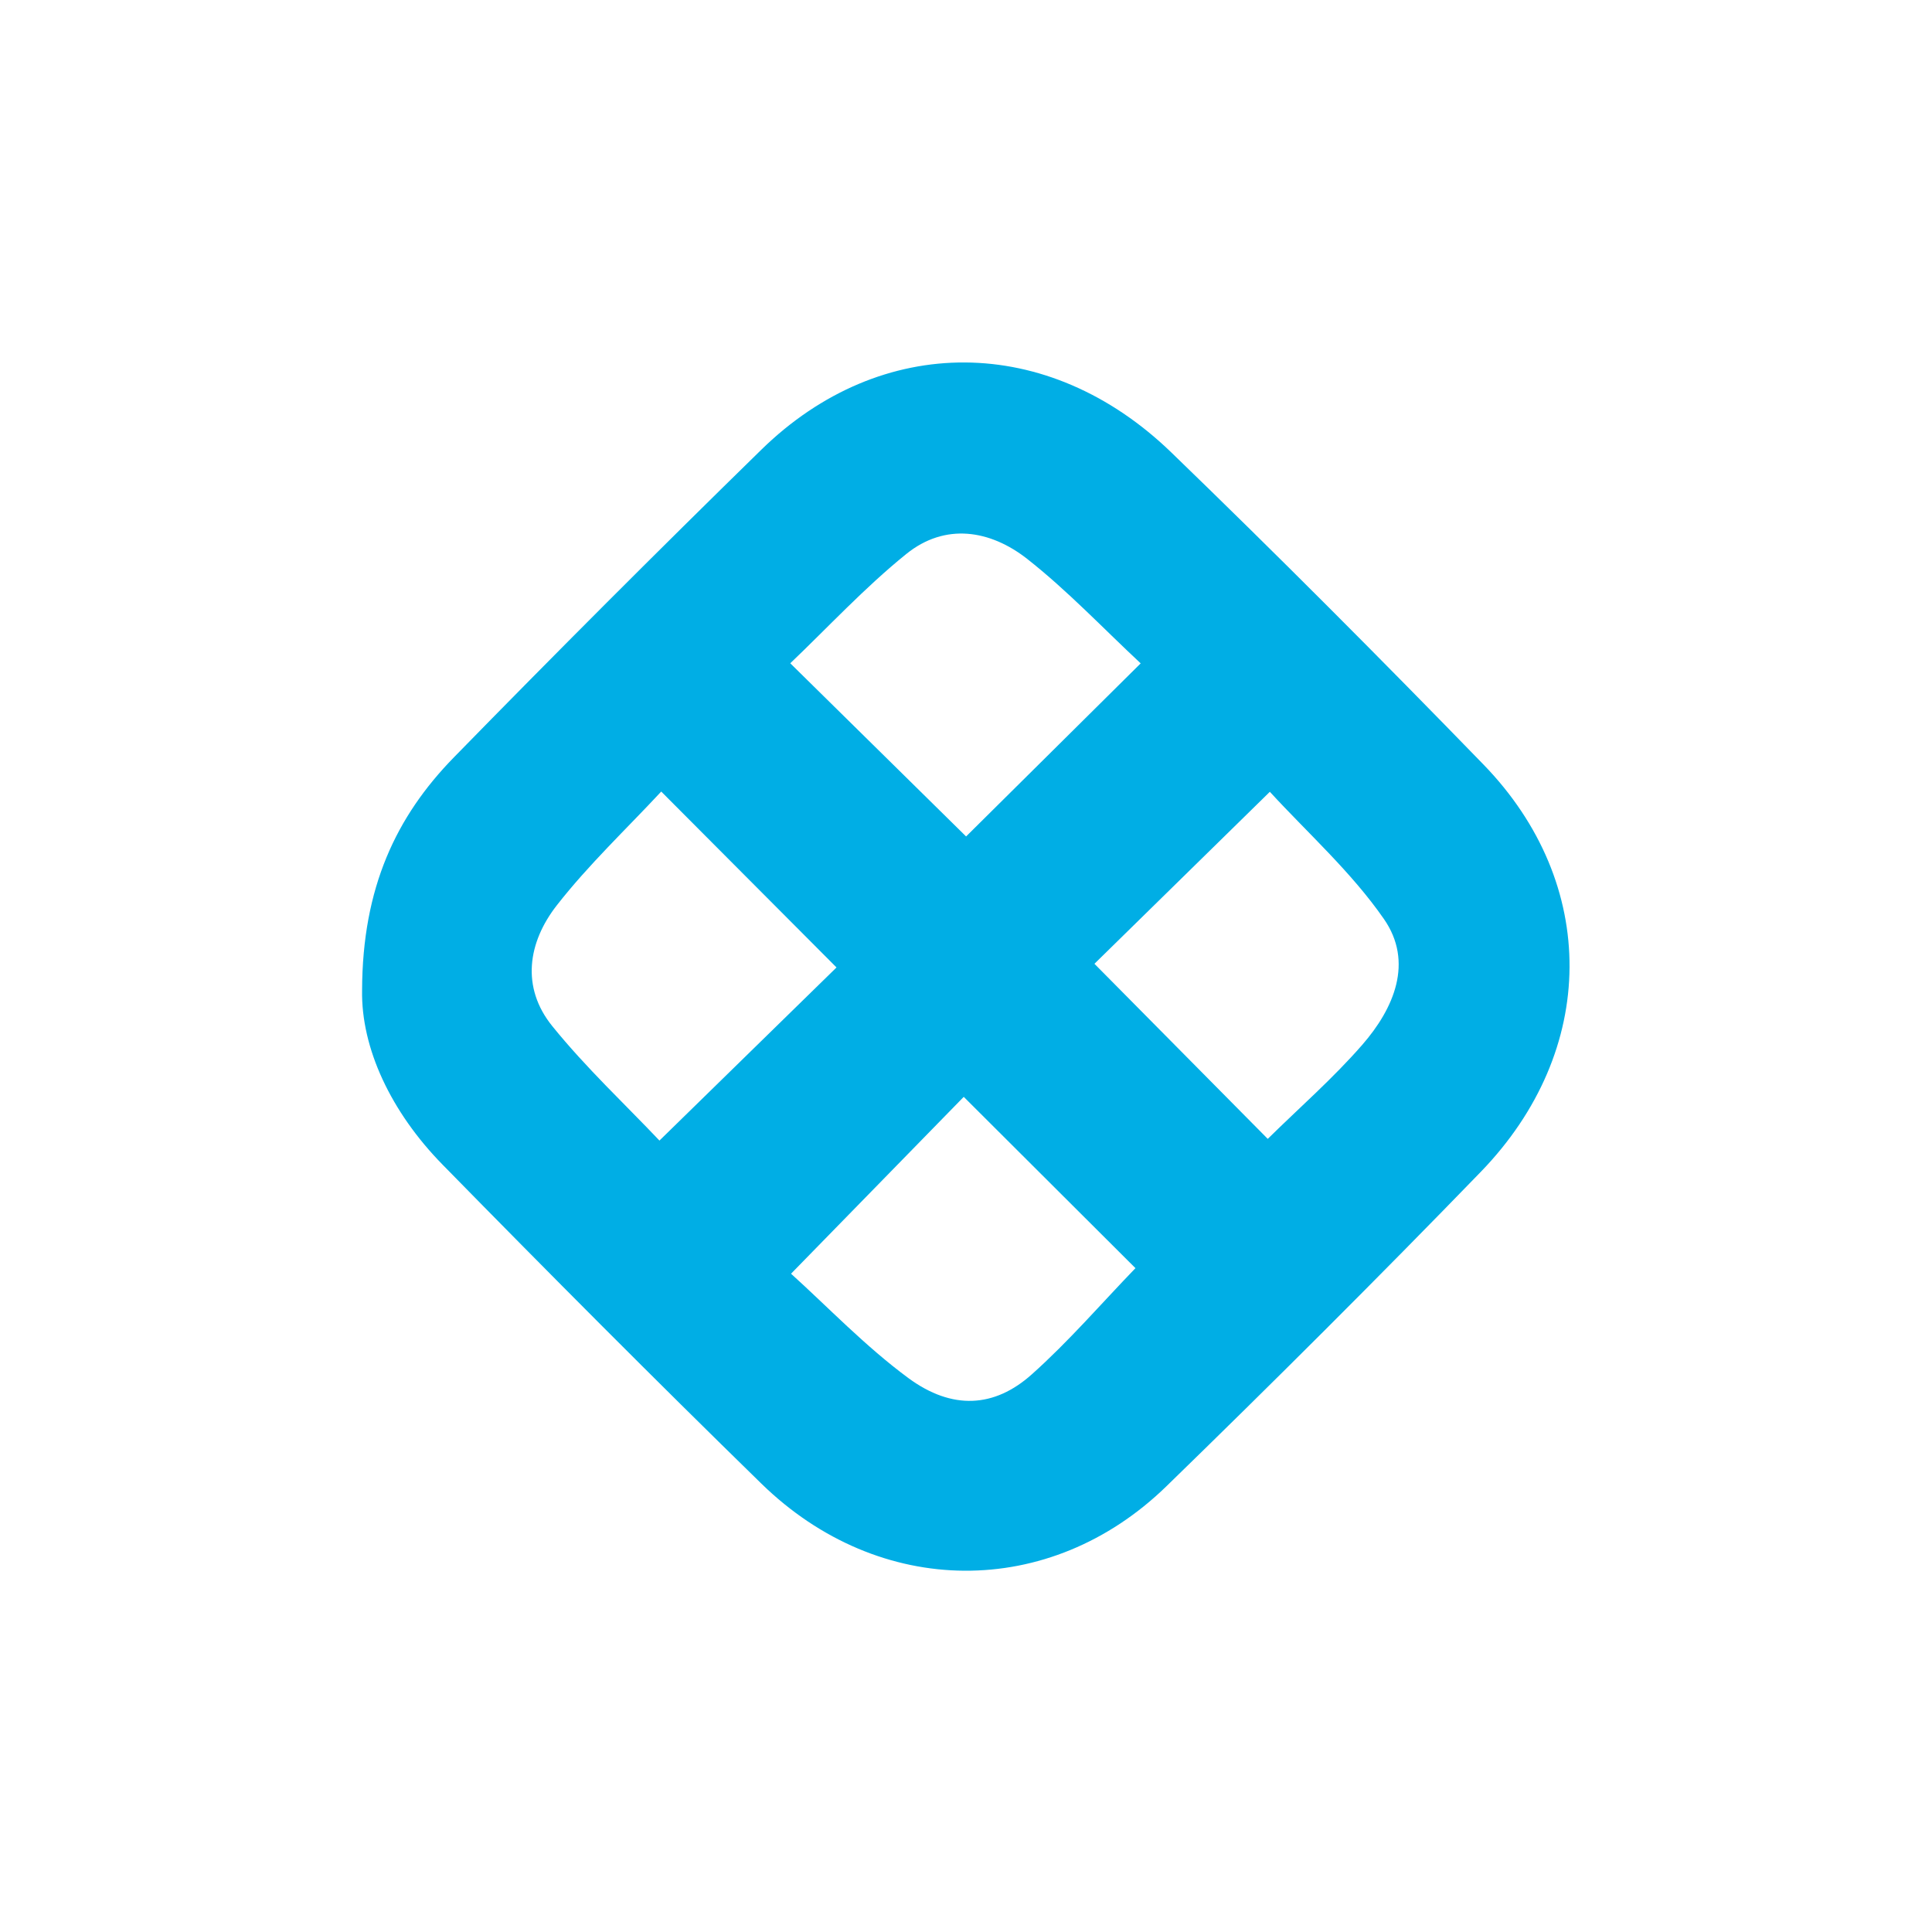 <svg viewBox="0 0 48 48" fill="none" xmlns="http://www.w3.org/2000/svg">
  <rect width="48" height="48" fill="white" />
  <path
    d="M8.996 24.602C9.003 22.052 9.843 20.284 11.277 18.816C13.794 16.239 16.341 13.689 18.918 11.17C21.89 8.265 26.038 8.28 29.099 11.239C31.727 13.779 34.309 16.371 36.856 18.994C39.73 21.955 39.707 26.1 36.791 29.113C34.229 31.758 31.619 34.358 28.979 36.926C26.078 39.749 21.847 39.719 18.918 36.862C16.246 34.253 13.61 31.604 10.996 28.936C9.711 27.625 8.97 26.039 8.996 24.602ZM24.003 20.781C25.38 19.416 26.814 17.994 28.34 16.481C27.412 15.616 26.524 14.675 25.518 13.884C24.602 13.167 23.485 12.981 22.516 13.764C21.481 14.6 20.569 15.587 19.634 16.479C21.163 17.986 22.605 19.405 24.001 20.78L24.003 20.781ZM16.427 19.667C15.565 20.594 14.622 21.483 13.834 22.492C13.117 23.41 12.938 24.529 13.724 25.497C14.563 26.534 15.548 27.454 16.384 28.337C17.915 26.841 19.362 25.426 20.783 24.036C19.368 22.616 17.942 21.185 16.427 19.665V19.667ZM31.498 28.294C32.277 27.526 33.118 26.793 33.845 25.958C34.635 25.052 35.126 23.902 34.383 22.832C33.571 21.661 32.477 20.684 31.549 19.672C29.991 21.201 28.56 22.604 27.191 23.945C28.606 25.375 30.03 26.812 31.496 28.294H31.498ZM28.21 31.507C26.768 30.068 25.351 28.655 23.944 27.251C22.58 28.647 21.163 30.098 19.653 31.645C20.562 32.466 21.496 33.447 22.57 34.239C23.656 35.037 24.706 34.976 25.634 34.146C26.556 33.323 27.37 32.377 28.21 31.507Z"
    fill="#00AEE5" />
</svg>

